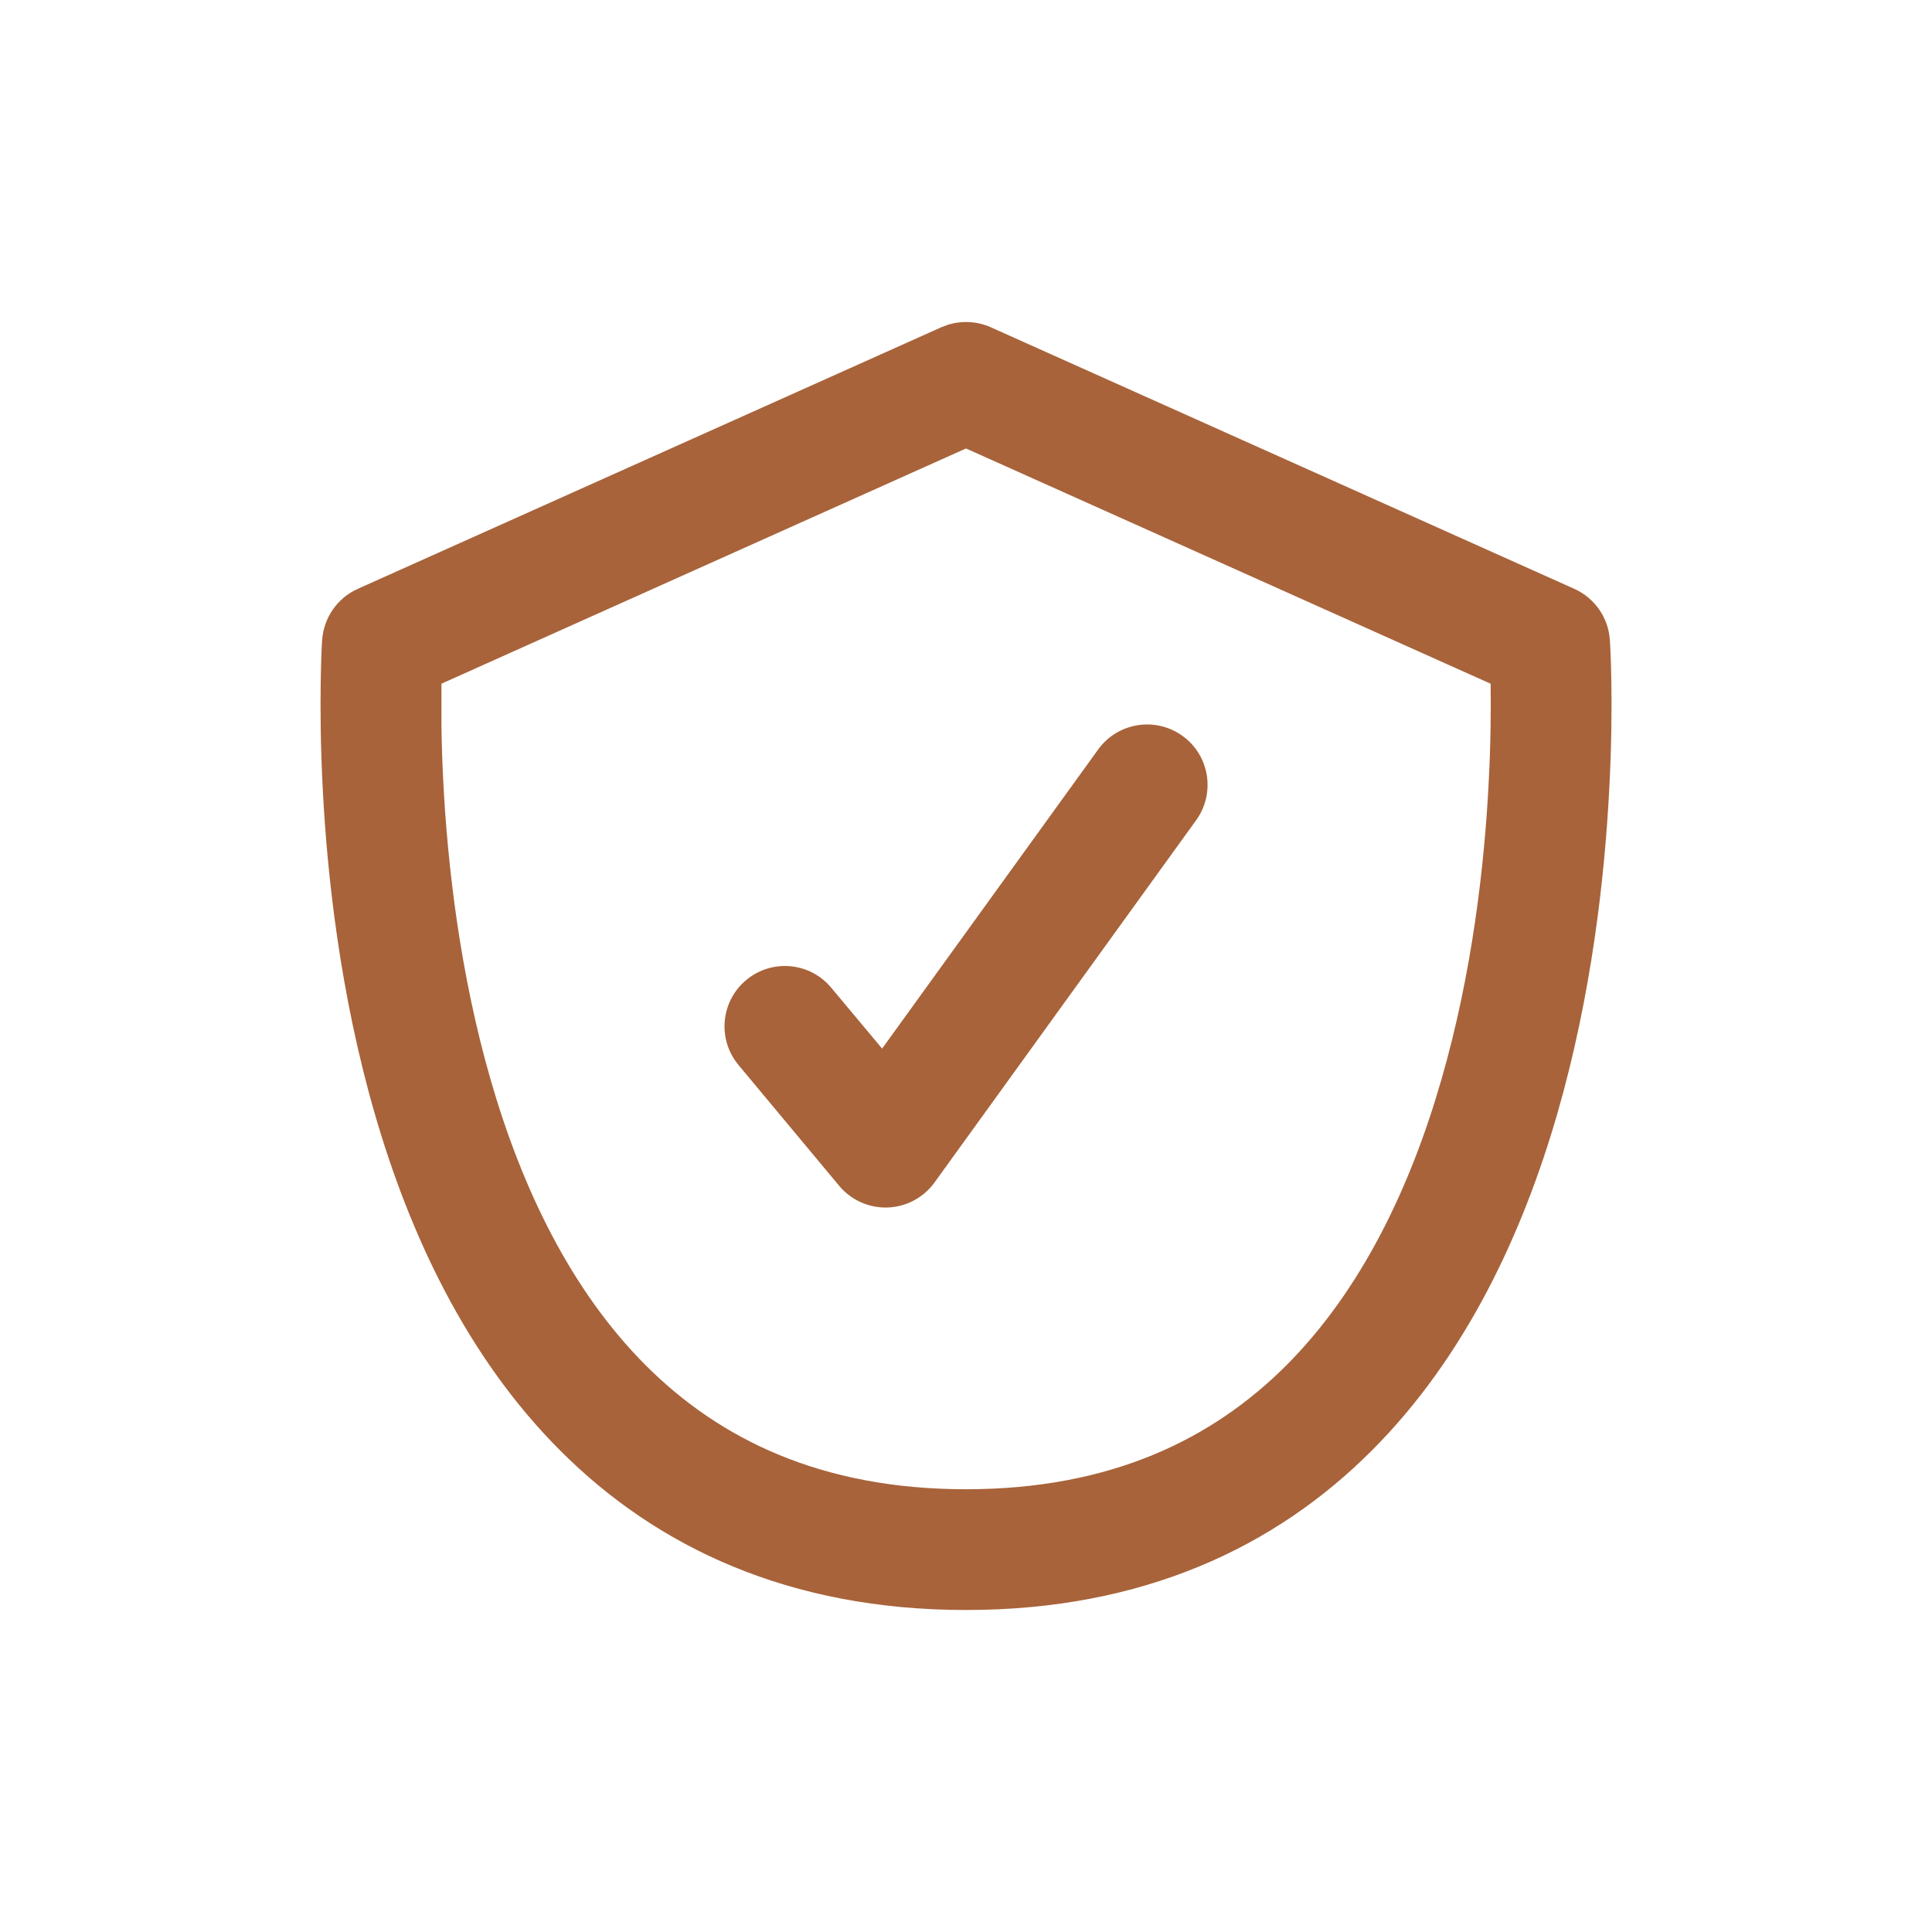 <svg width="24" height="24" viewBox="0 0 24 24" fill="none" xmlns="http://www.w3.org/2000/svg">
<path d="M11.768 4.037C11.944 3.98 12.136 3.989 12.307 4.065L19.557 7.315C19.81 7.429 19.98 7.673 19.998 7.95L19.25 8C19.934 7.954 19.993 7.95 19.998 7.95L19.999 7.952V7.963C20 7.97 20 7.979 20.001 7.991C20.003 8.015 20.004 8.05 20.006 8.094C20.01 8.182 20.014 8.311 20.017 8.472C20.022 8.793 20.02 9.25 19.991 9.797C19.935 10.886 19.773 12.353 19.346 13.833C18.92 15.307 18.215 16.846 17.038 18.022C15.842 19.219 14.198 20 12 20C9.803 20 8.158 19.219 6.962 18.022C5.785 16.846 5.081 15.307 4.655 13.833C4.227 12.353 4.065 10.886 4.009 9.797C3.981 9.25 3.979 8.793 3.984 8.472C3.986 8.311 3.991 8.182 3.994 8.094C3.996 8.05 3.998 8.015 3.999 7.991C4 7.979 4.001 7.97 4.001 7.963C4.001 7.959 4.002 7.956 4.002 7.954V7.951C4.002 7.951 4.002 7.95 4.75 8L4.002 7.951C4.021 7.674 4.19 7.429 4.444 7.315L11.694 4.065L11.768 4.037ZM5.484 8.493V9.026C5.487 9.232 5.494 9.465 5.507 9.719C5.56 10.739 5.711 12.084 6.096 13.417C6.482 14.755 7.09 16.029 8.023 16.962C8.936 17.875 10.198 18.5 12 18.5C13.803 18.5 15.065 17.875 15.978 16.962C16.91 16.029 17.518 14.755 17.904 13.417C18.29 12.084 18.441 10.739 18.493 9.719C18.52 9.211 18.521 8.788 18.517 8.495L18.516 8.493L12 5.571L5.484 8.493Z" fill="#A8633A"/>
<path d="M14.69 9.142C15.026 9.384 15.101 9.854 14.859 10.189L11.609 14.689C11.473 14.877 11.258 14.992 11.027 15C10.795 15.008 10.572 14.908 10.424 14.73L9.174 13.23C8.909 12.912 8.952 12.439 9.27 12.174C9.588 11.909 10.061 11.951 10.326 12.27L10.958 13.026L13.642 9.31C13.884 8.975 14.354 8.899 14.69 9.142Z" fill="#A8633A"/>
</svg>
